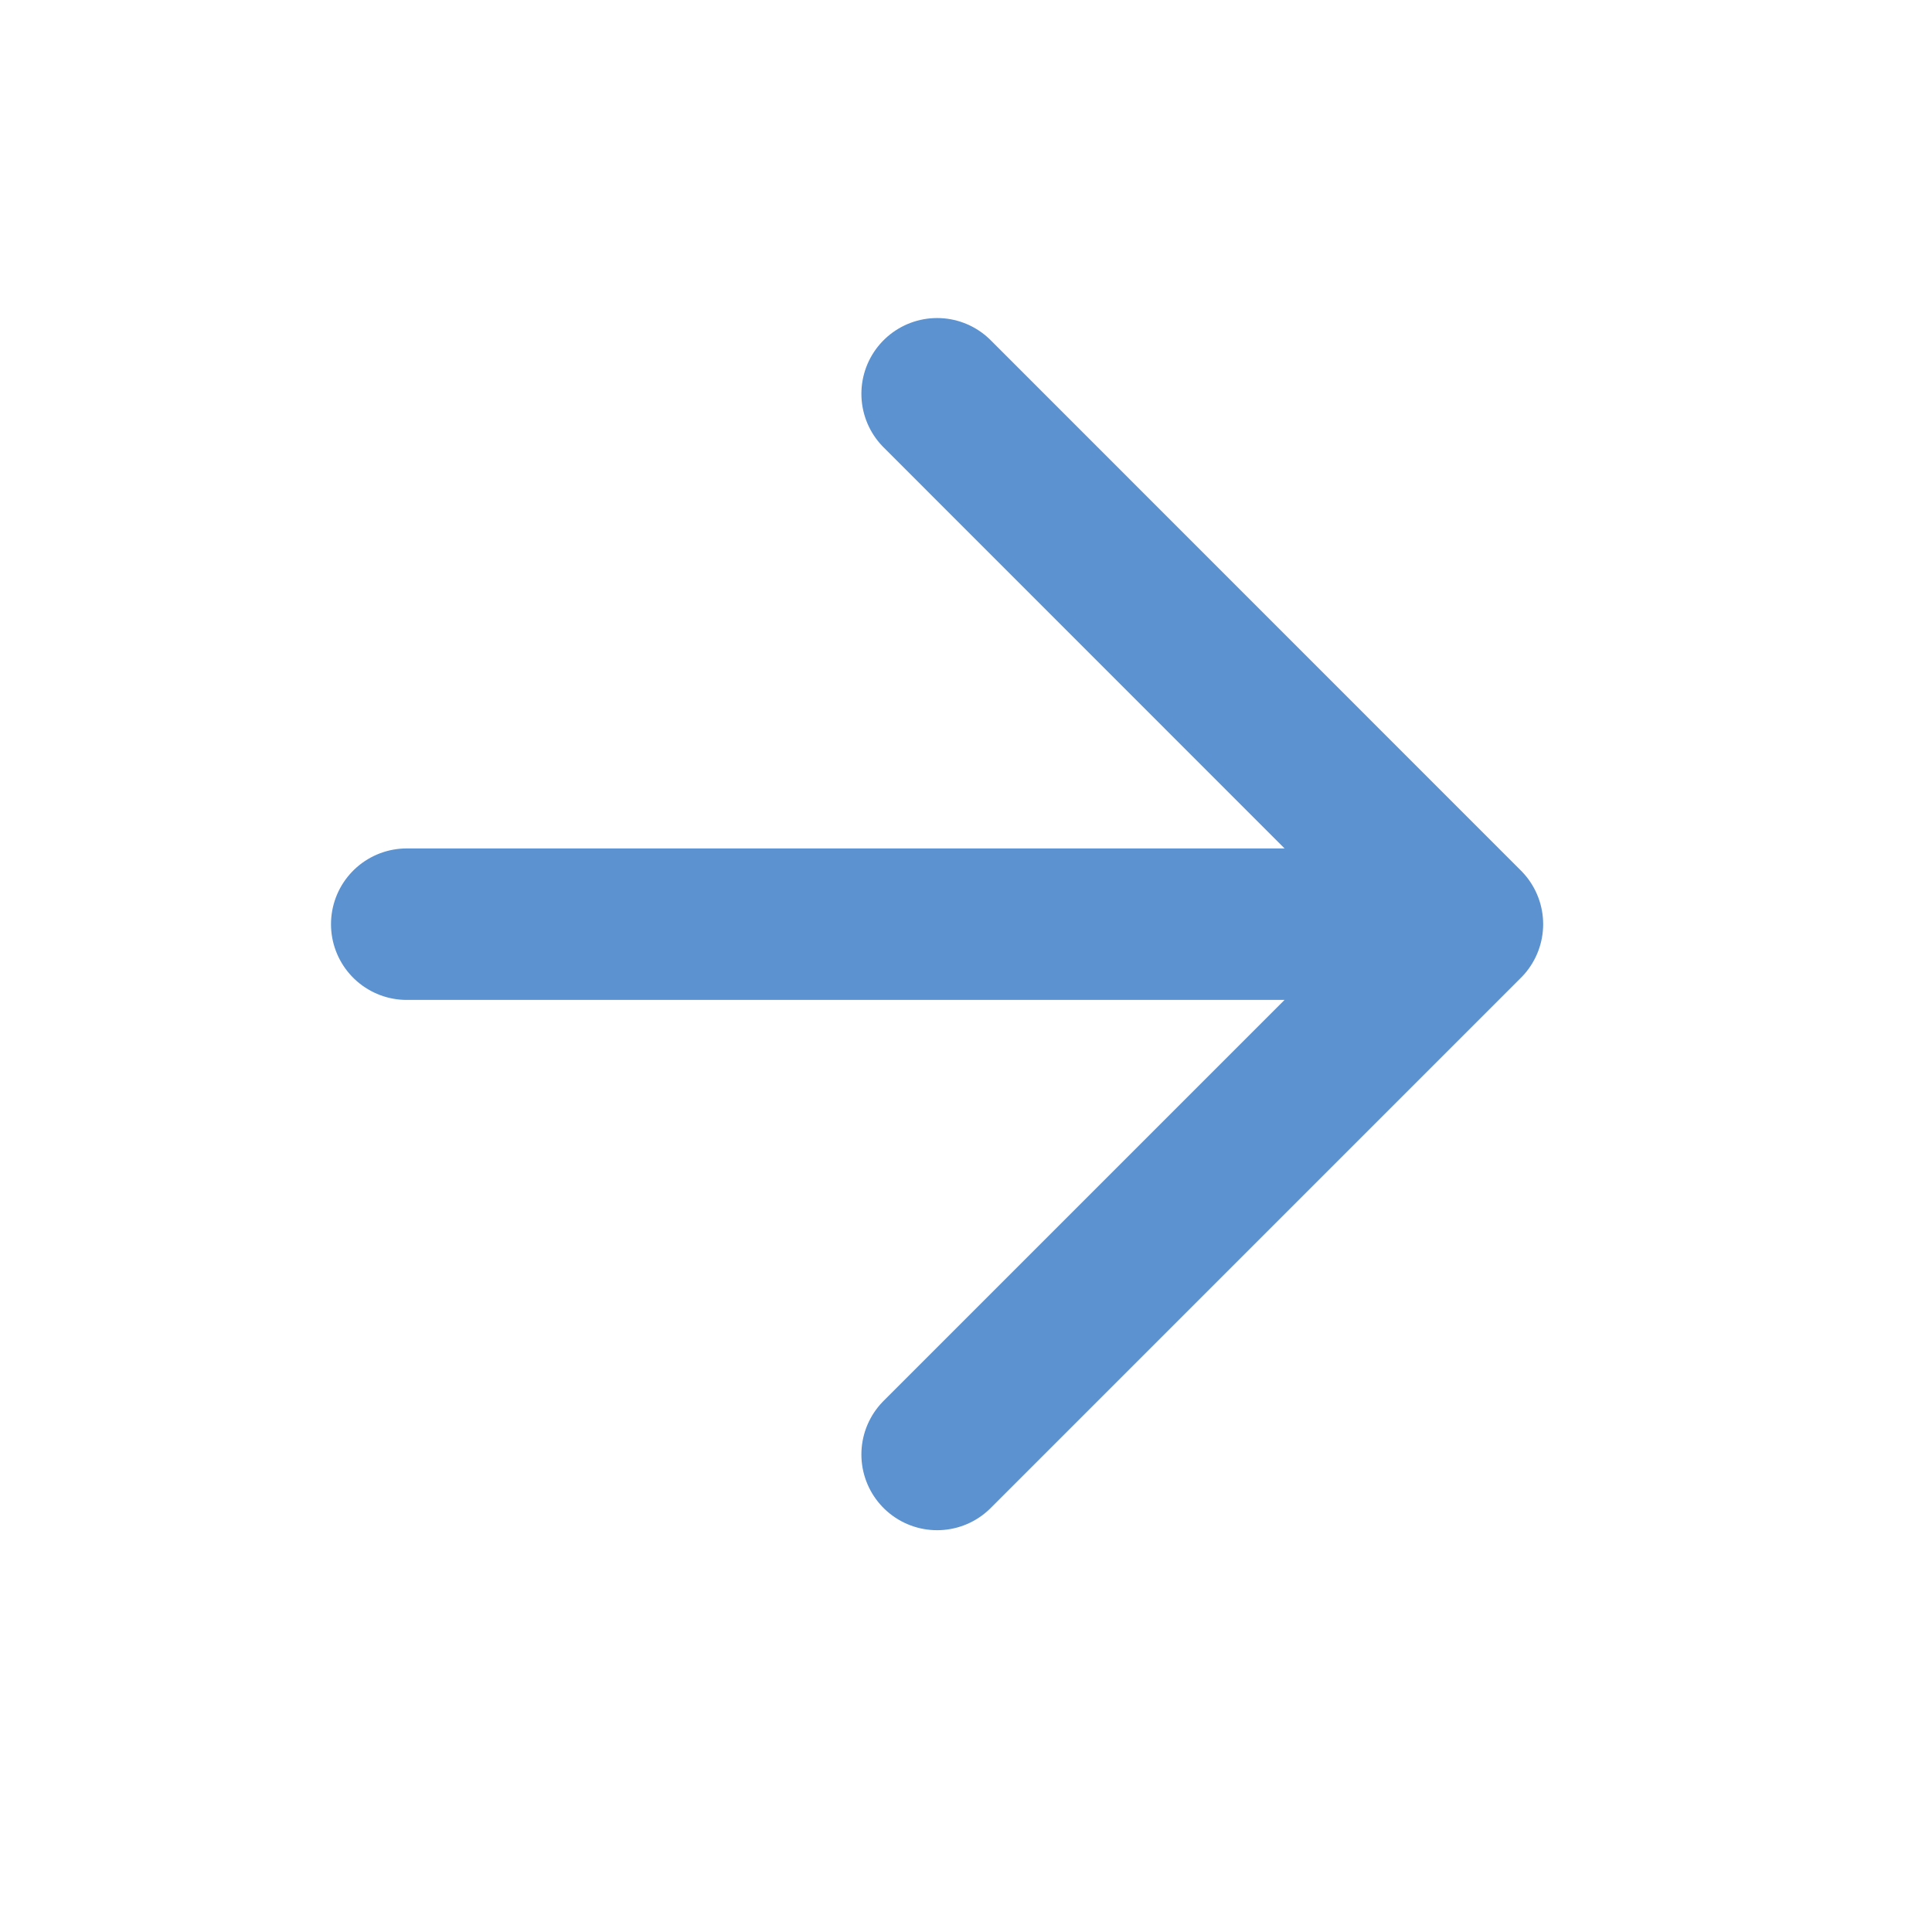 <svg width="17" height="17" viewBox="0 0 17 17" fill="none" xmlns="http://www.w3.org/2000/svg">
<path d="M3.579 8.132H12.912M12.912 8.132L8.246 3.465M12.912 8.132L8.246 12.798" stroke="#5B92CF" stroke-width="1.333" stroke-linecap="round" stroke-linejoin="round"/>
</svg>
